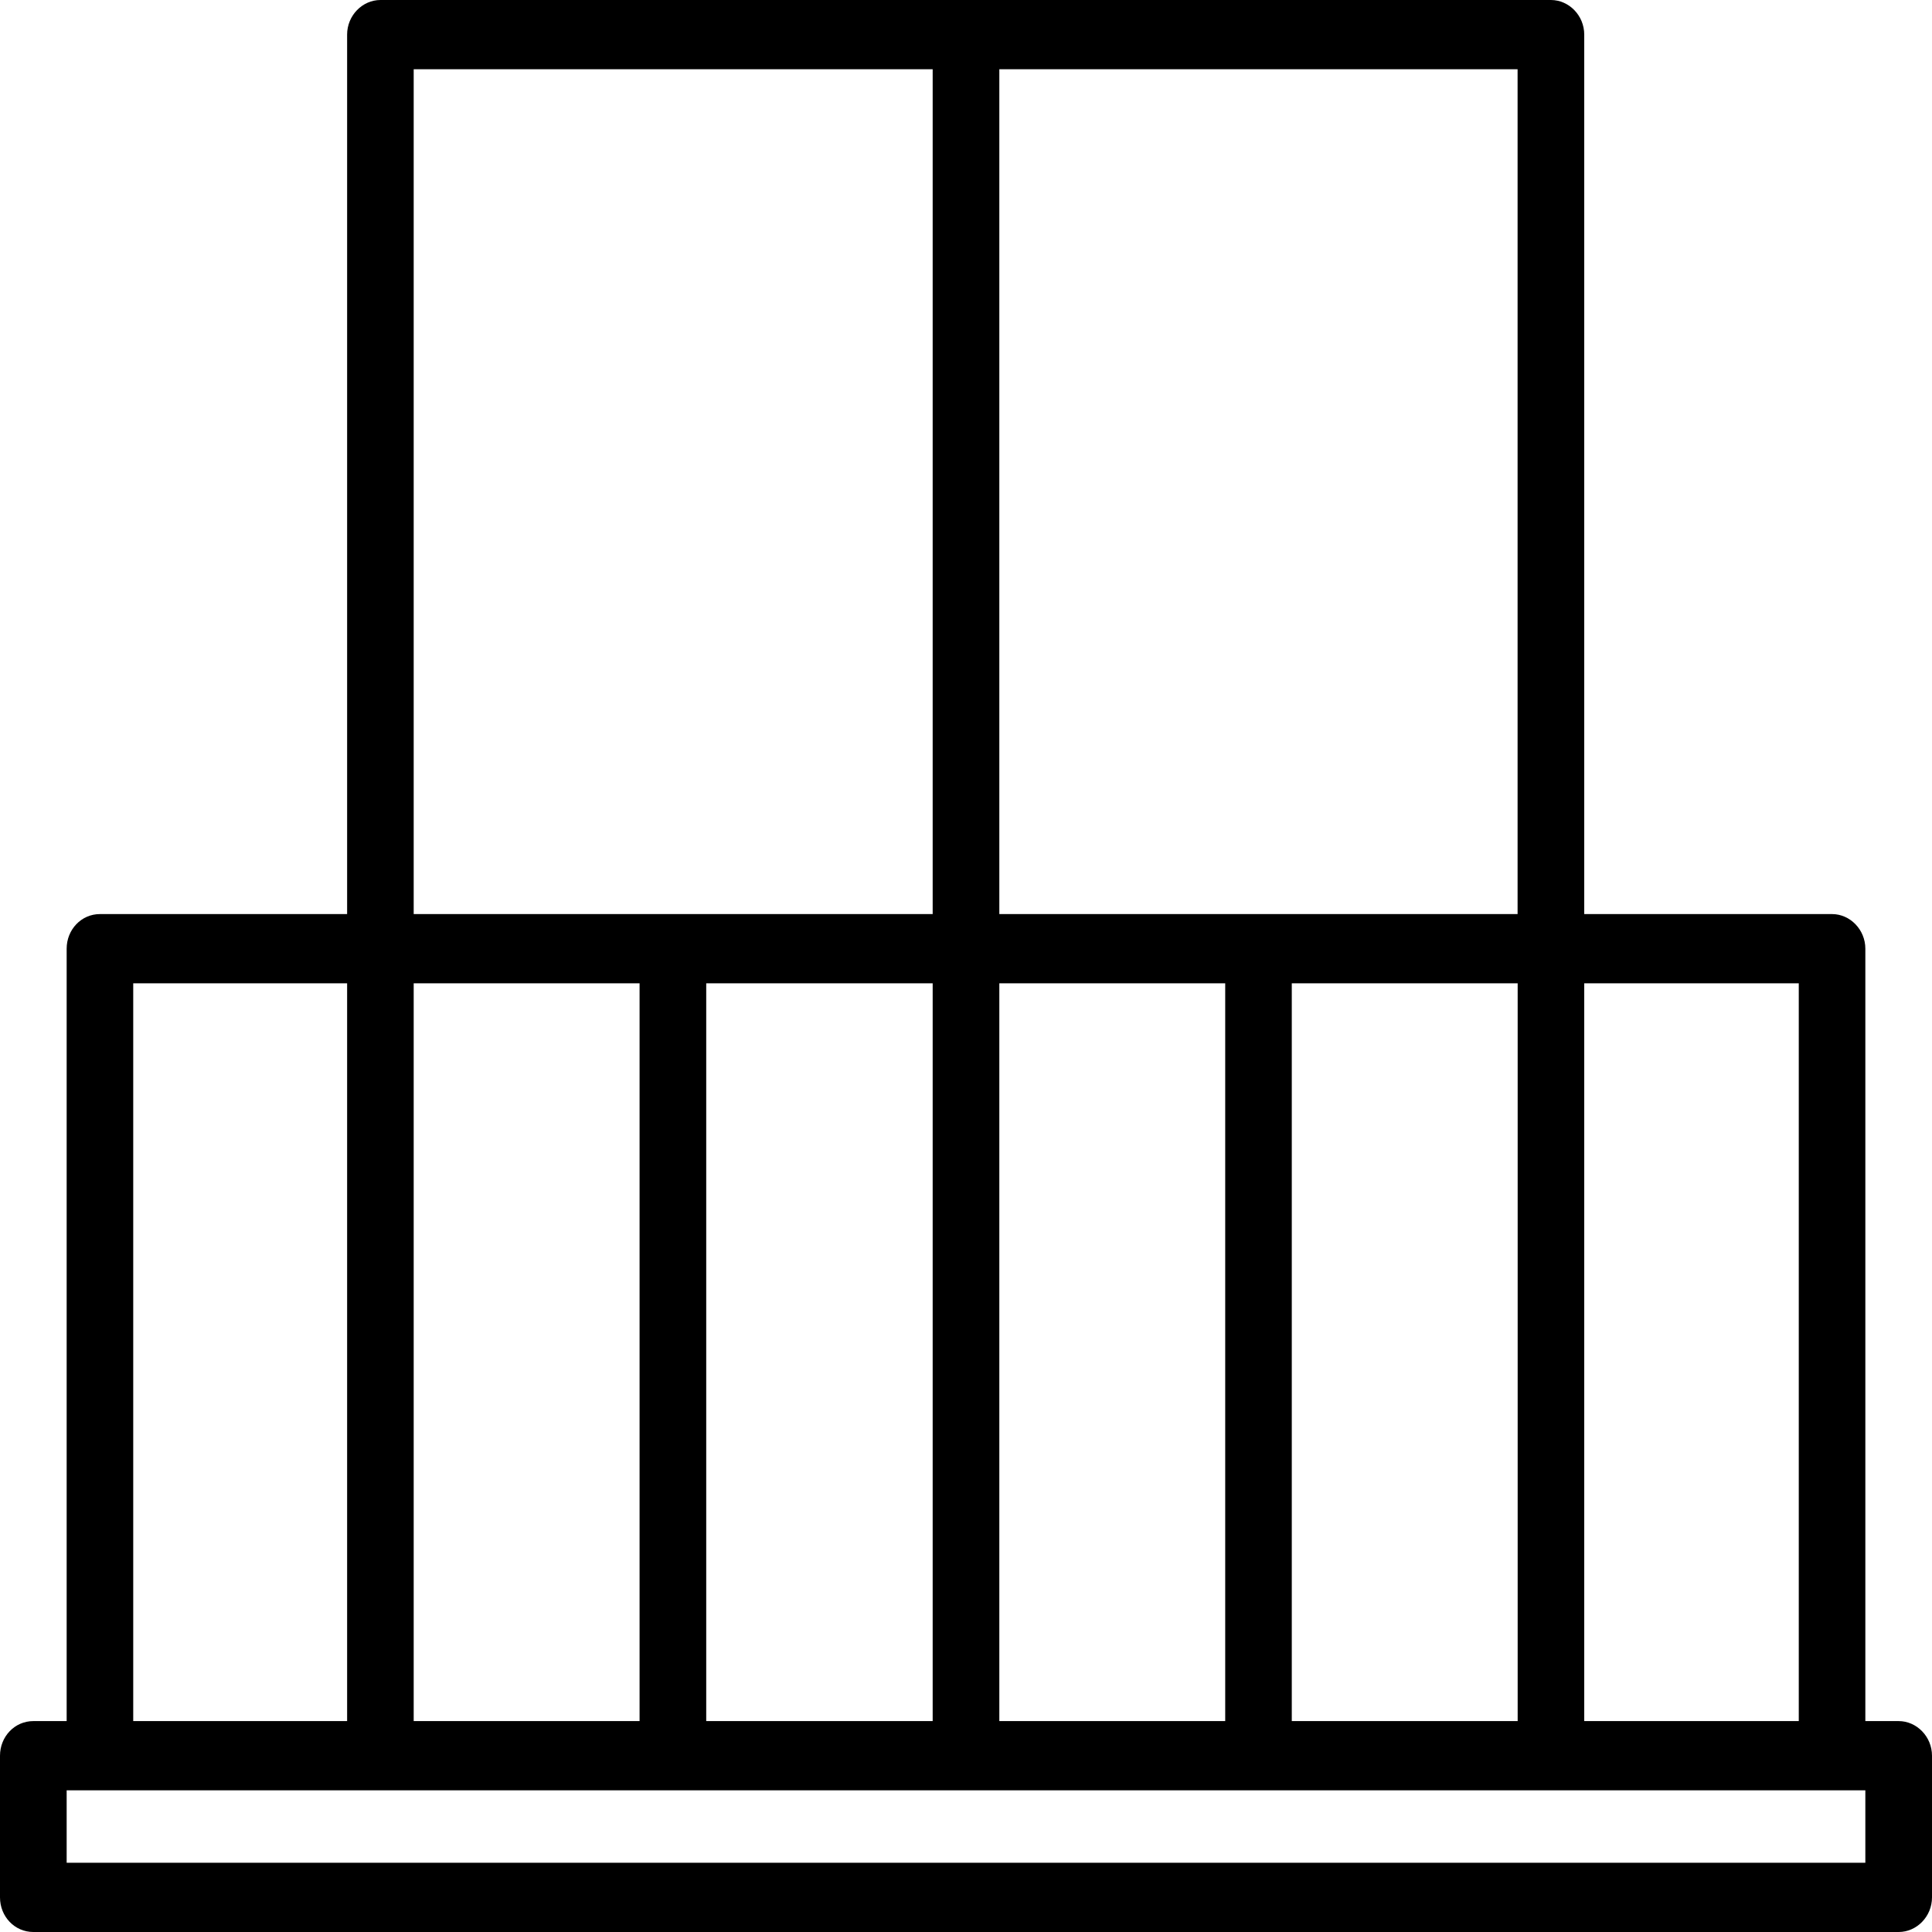 <svg width="24" height="24" viewBox="0 0 24 24" fill="none" xmlns="http://www.w3.org/2000/svg">
<g clip-path="url(#clip0_3134_5528)">
<path fill-rule="evenodd" clip-rule="evenodd" d="M4.312 11.355H1.241C1.01 11.355 0.828 11.548 0.828 11.785V21.38H0.414C0.182 21.38 0 21.573 0 21.81V23.57C0 23.808 0.182 24 0.414 24H23.586C23.81 24 24 23.808 24 23.57V21.81C24 21.573 23.81 21.38 23.586 21.38H23.172V11.785C23.172 11.548 22.982 11.355 22.759 11.355H19.68V0.43C19.68 0.192 19.49 0 19.266 0H4.726C4.502 0 4.312 0.192 4.312 0.43V11.355ZM22.75 22.24H23.172V23.14H0.828V22.24H22.75ZM22.345 12.215H19.68V21.38H22.345V12.215ZM1.655 12.215V21.38H4.312V12.215H1.655ZM12.414 12.215V21.38H15.22V12.215H12.414ZM16.047 12.215V21.38H18.853V12.215H16.047ZM5.139 12.215V21.38H7.945V12.215H5.139ZM8.773 12.215V21.38H11.586V12.215H8.773ZM5.139 11.355H11.586V0.86H5.139V11.355ZM12.414 0.86V11.355H18.852V0.86H12.414Z" fill="black"/>
</g>
<defs>
<clipPath id="clip0_3134_5528">
<rect width="24" height="24" fill="white"/>
</clipPath>
</defs>
</svg>
